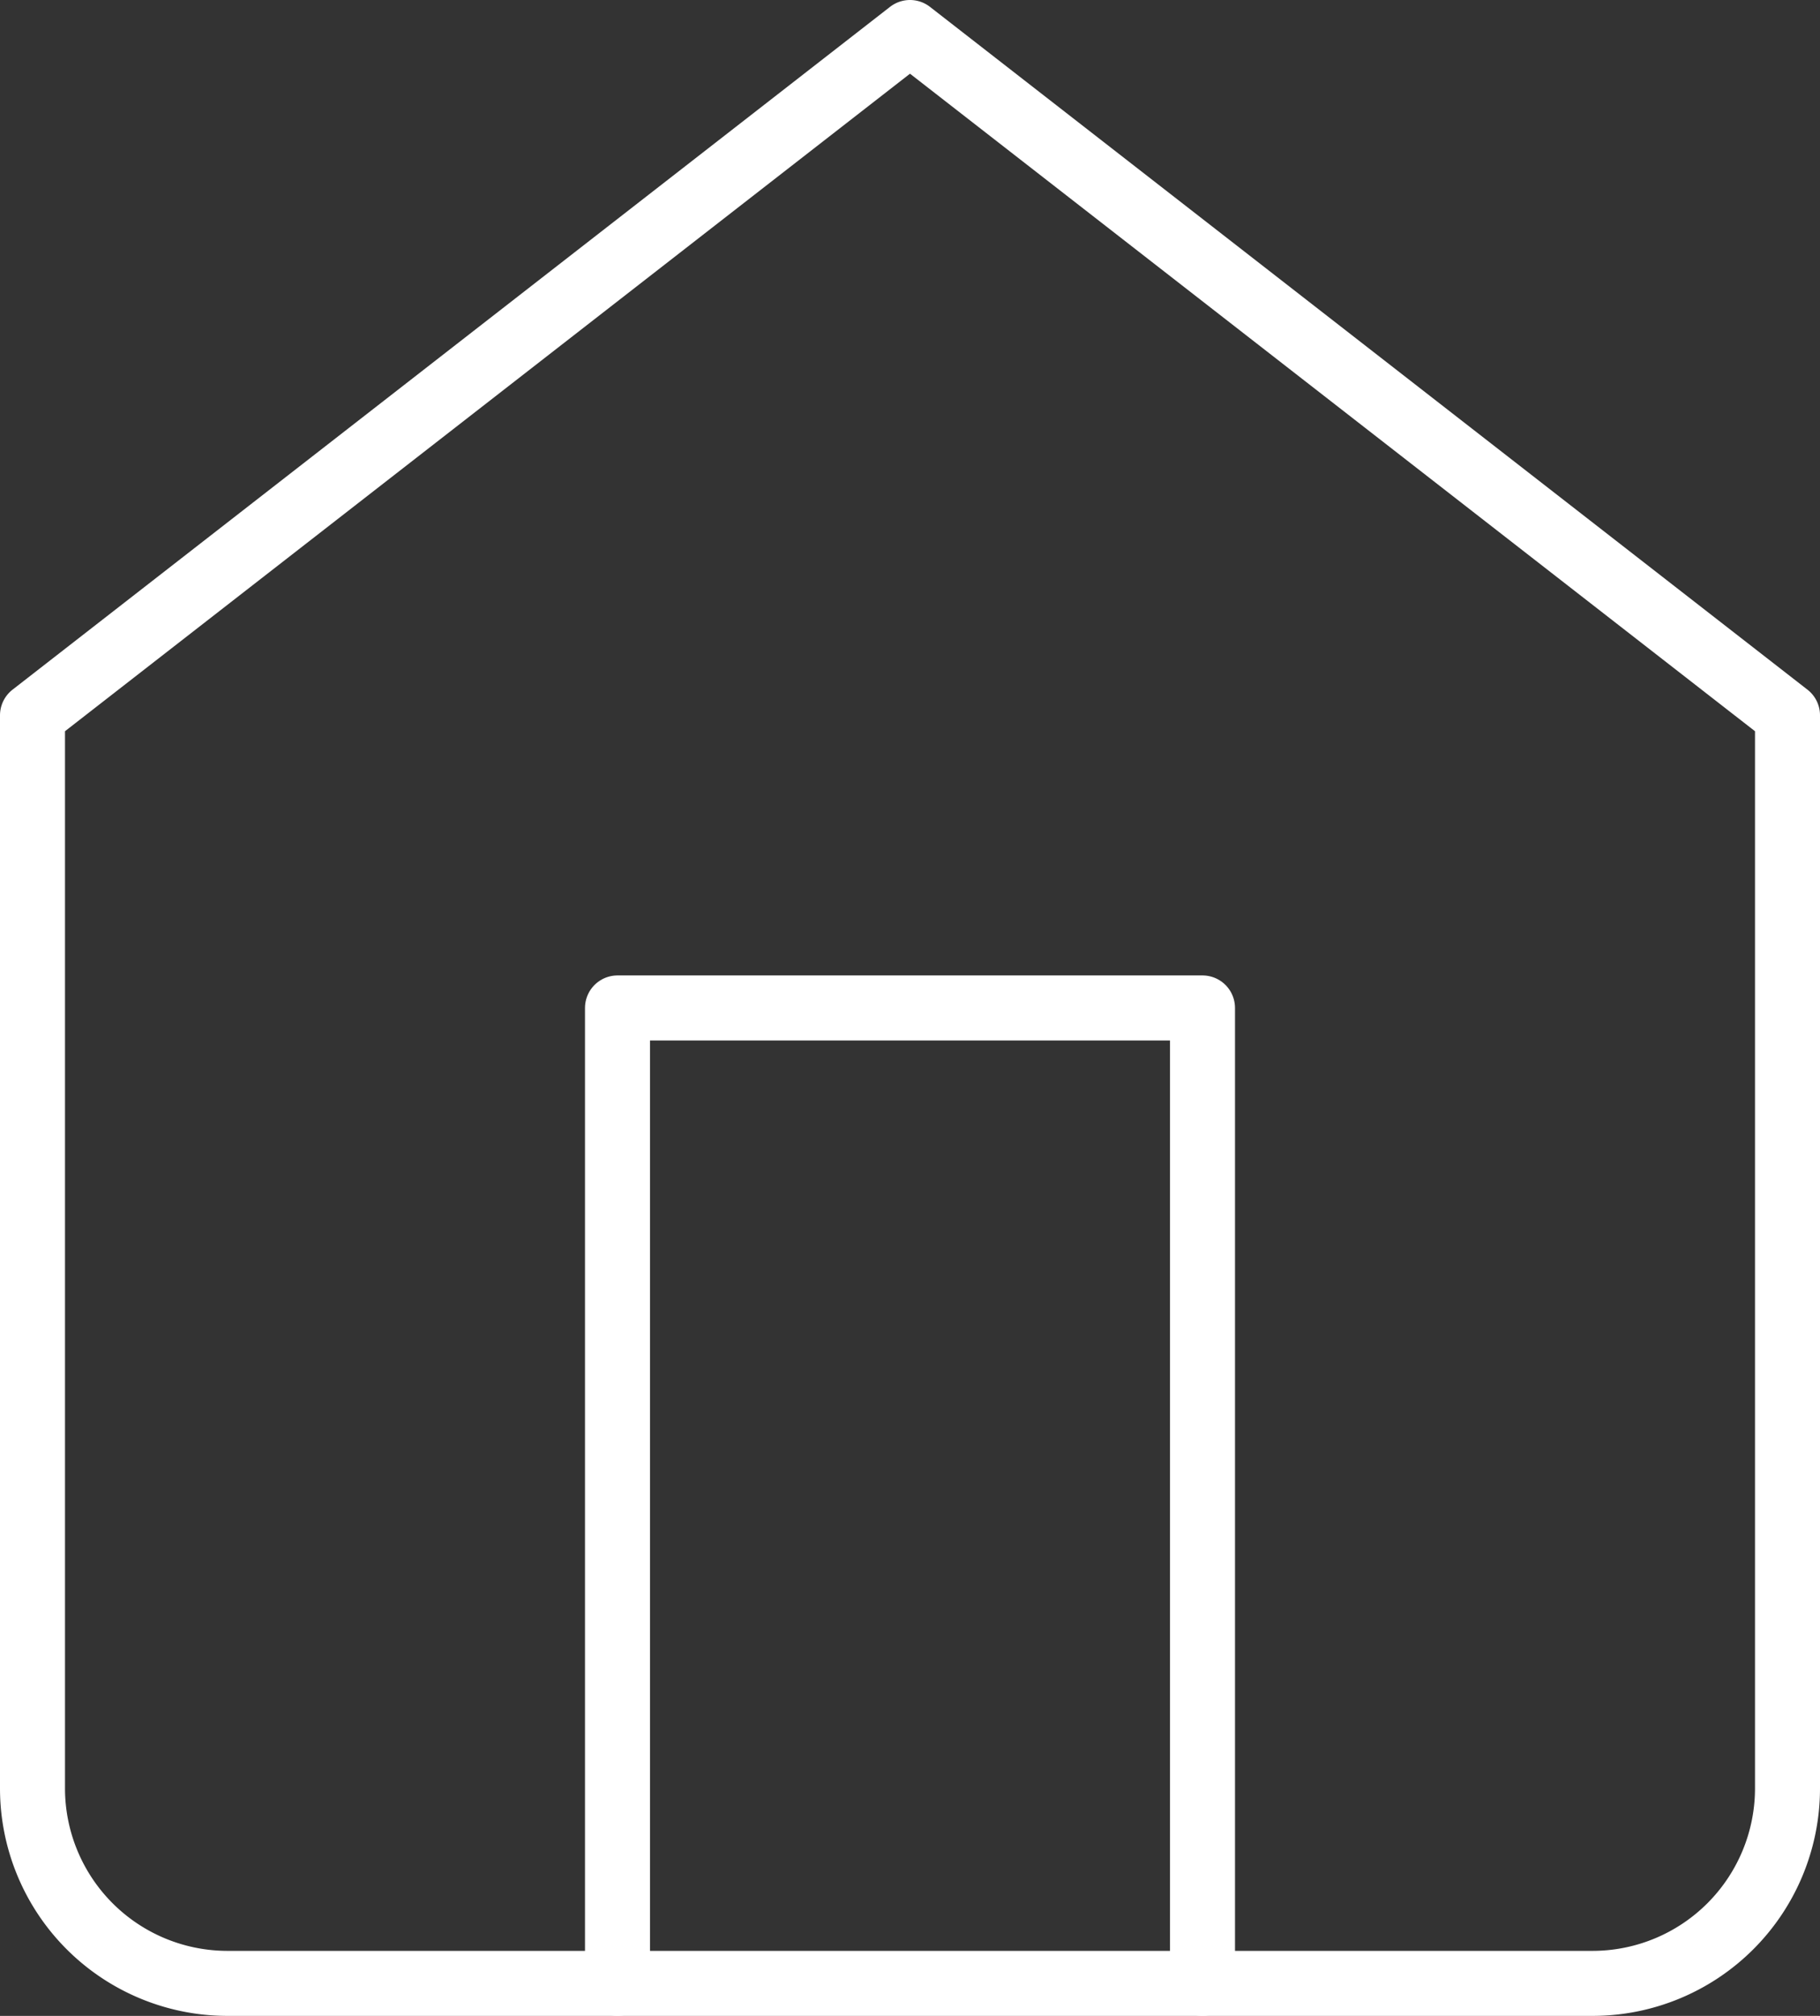 <svg xmlns="http://www.w3.org/2000/svg" width="28" height="31" viewBox="0 0 28 31"><rect x="0" y="0" width="28" height="31" fill="#333333" stroke="none"/><defs><style>.a{fill:none;stroke:#fff;stroke-linecap:round;stroke-linejoin:round;}</style></defs><g transform="translate(0.5 0.5)"><path class="a" d="M4.5,13.5,18,3,31.5,13.5V30a3,3,0,0,1-3,3H7.5a3,3,0,0,1-3-3Z" transform="translate(-4.5 -3)"/><path class="a" d="M13.5,33V18h9V33" transform="translate(-4.5 -3)"/></g></svg>